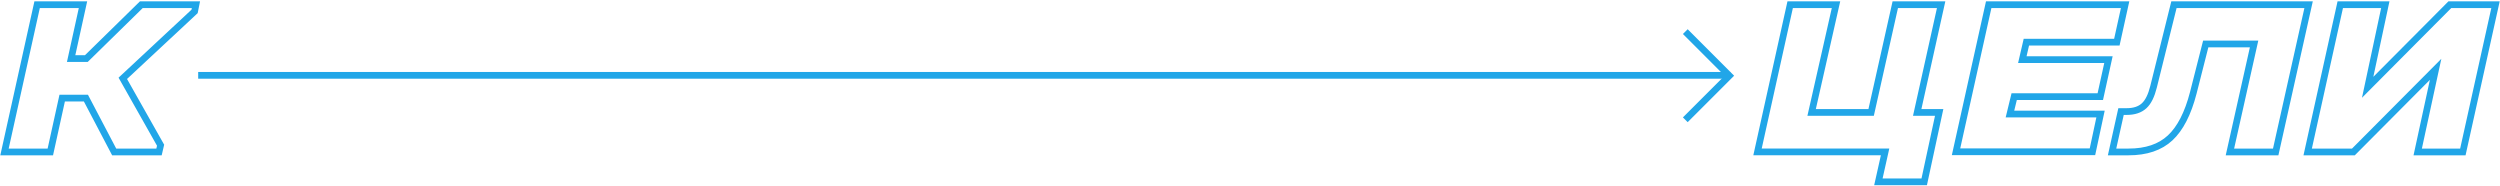<?xml version="1.0" encoding="UTF-8"?> <svg xmlns="http://www.w3.org/2000/svg" width="1114" height="83" viewBox="0 0 1114 83" fill="none"> <path d="M1062.89 2.086L1055.03 38.897L1091.66 2.086H1112L1097.45 67.704H1077.33L1085.31 30.893L1048.68 67.704H1028.3L1042.82 2.086H1062.89ZM1014.05 67.704H993.653L1004.42 19.592H982.874L977.324 41.395C974.941 50.593 971.503 57.28 967.011 61.454C962.519 65.628 956.336 67.711 948.462 67.704H941.135L945.131 49.709H947.629C950.959 49.709 953.524 48.865 955.4 47.156C957.276 45.446 958.641 42.605 959.64 38.608L968.71 2.097H1028.71L1014.05 67.704ZM946.952 2.086L943.266 18.793H902.948L901.15 26.564H939.526L935.895 43.049H897.52L895.633 50.819H935.995L932.399 67.626H871.61L886.164 2.086H946.952ZM854.304 50.098H864.095L857.434 81.014H837.009L839.995 67.693H783.147L797.701 2.086H818.126L807.258 50.098H833.778L844.535 2.086H864.972L854.304 50.098ZM86.711 5.084L54.718 34.901L71.558 64.706L70.859 67.704H50.877L38.278 43.703H27.71L22.426 67.704H2L16.542 2.086H36.979L31.695 26.098H38.477L62.988 2.086H87.31L86.711 5.084Z" stroke="#21A6E8" stroke-width="3" stroke-miterlimit="22.93"></path> <path d="M88.31 33.569H771.014" stroke="#21A6E8" stroke-width="3" stroke-miterlimit="22.93"></path> <path d="M750.967 14.087L770.604 33.736L750.967 53.373" stroke="#21A6E8" stroke-width="3" stroke-miterlimit="22.93"></path> </svg> 